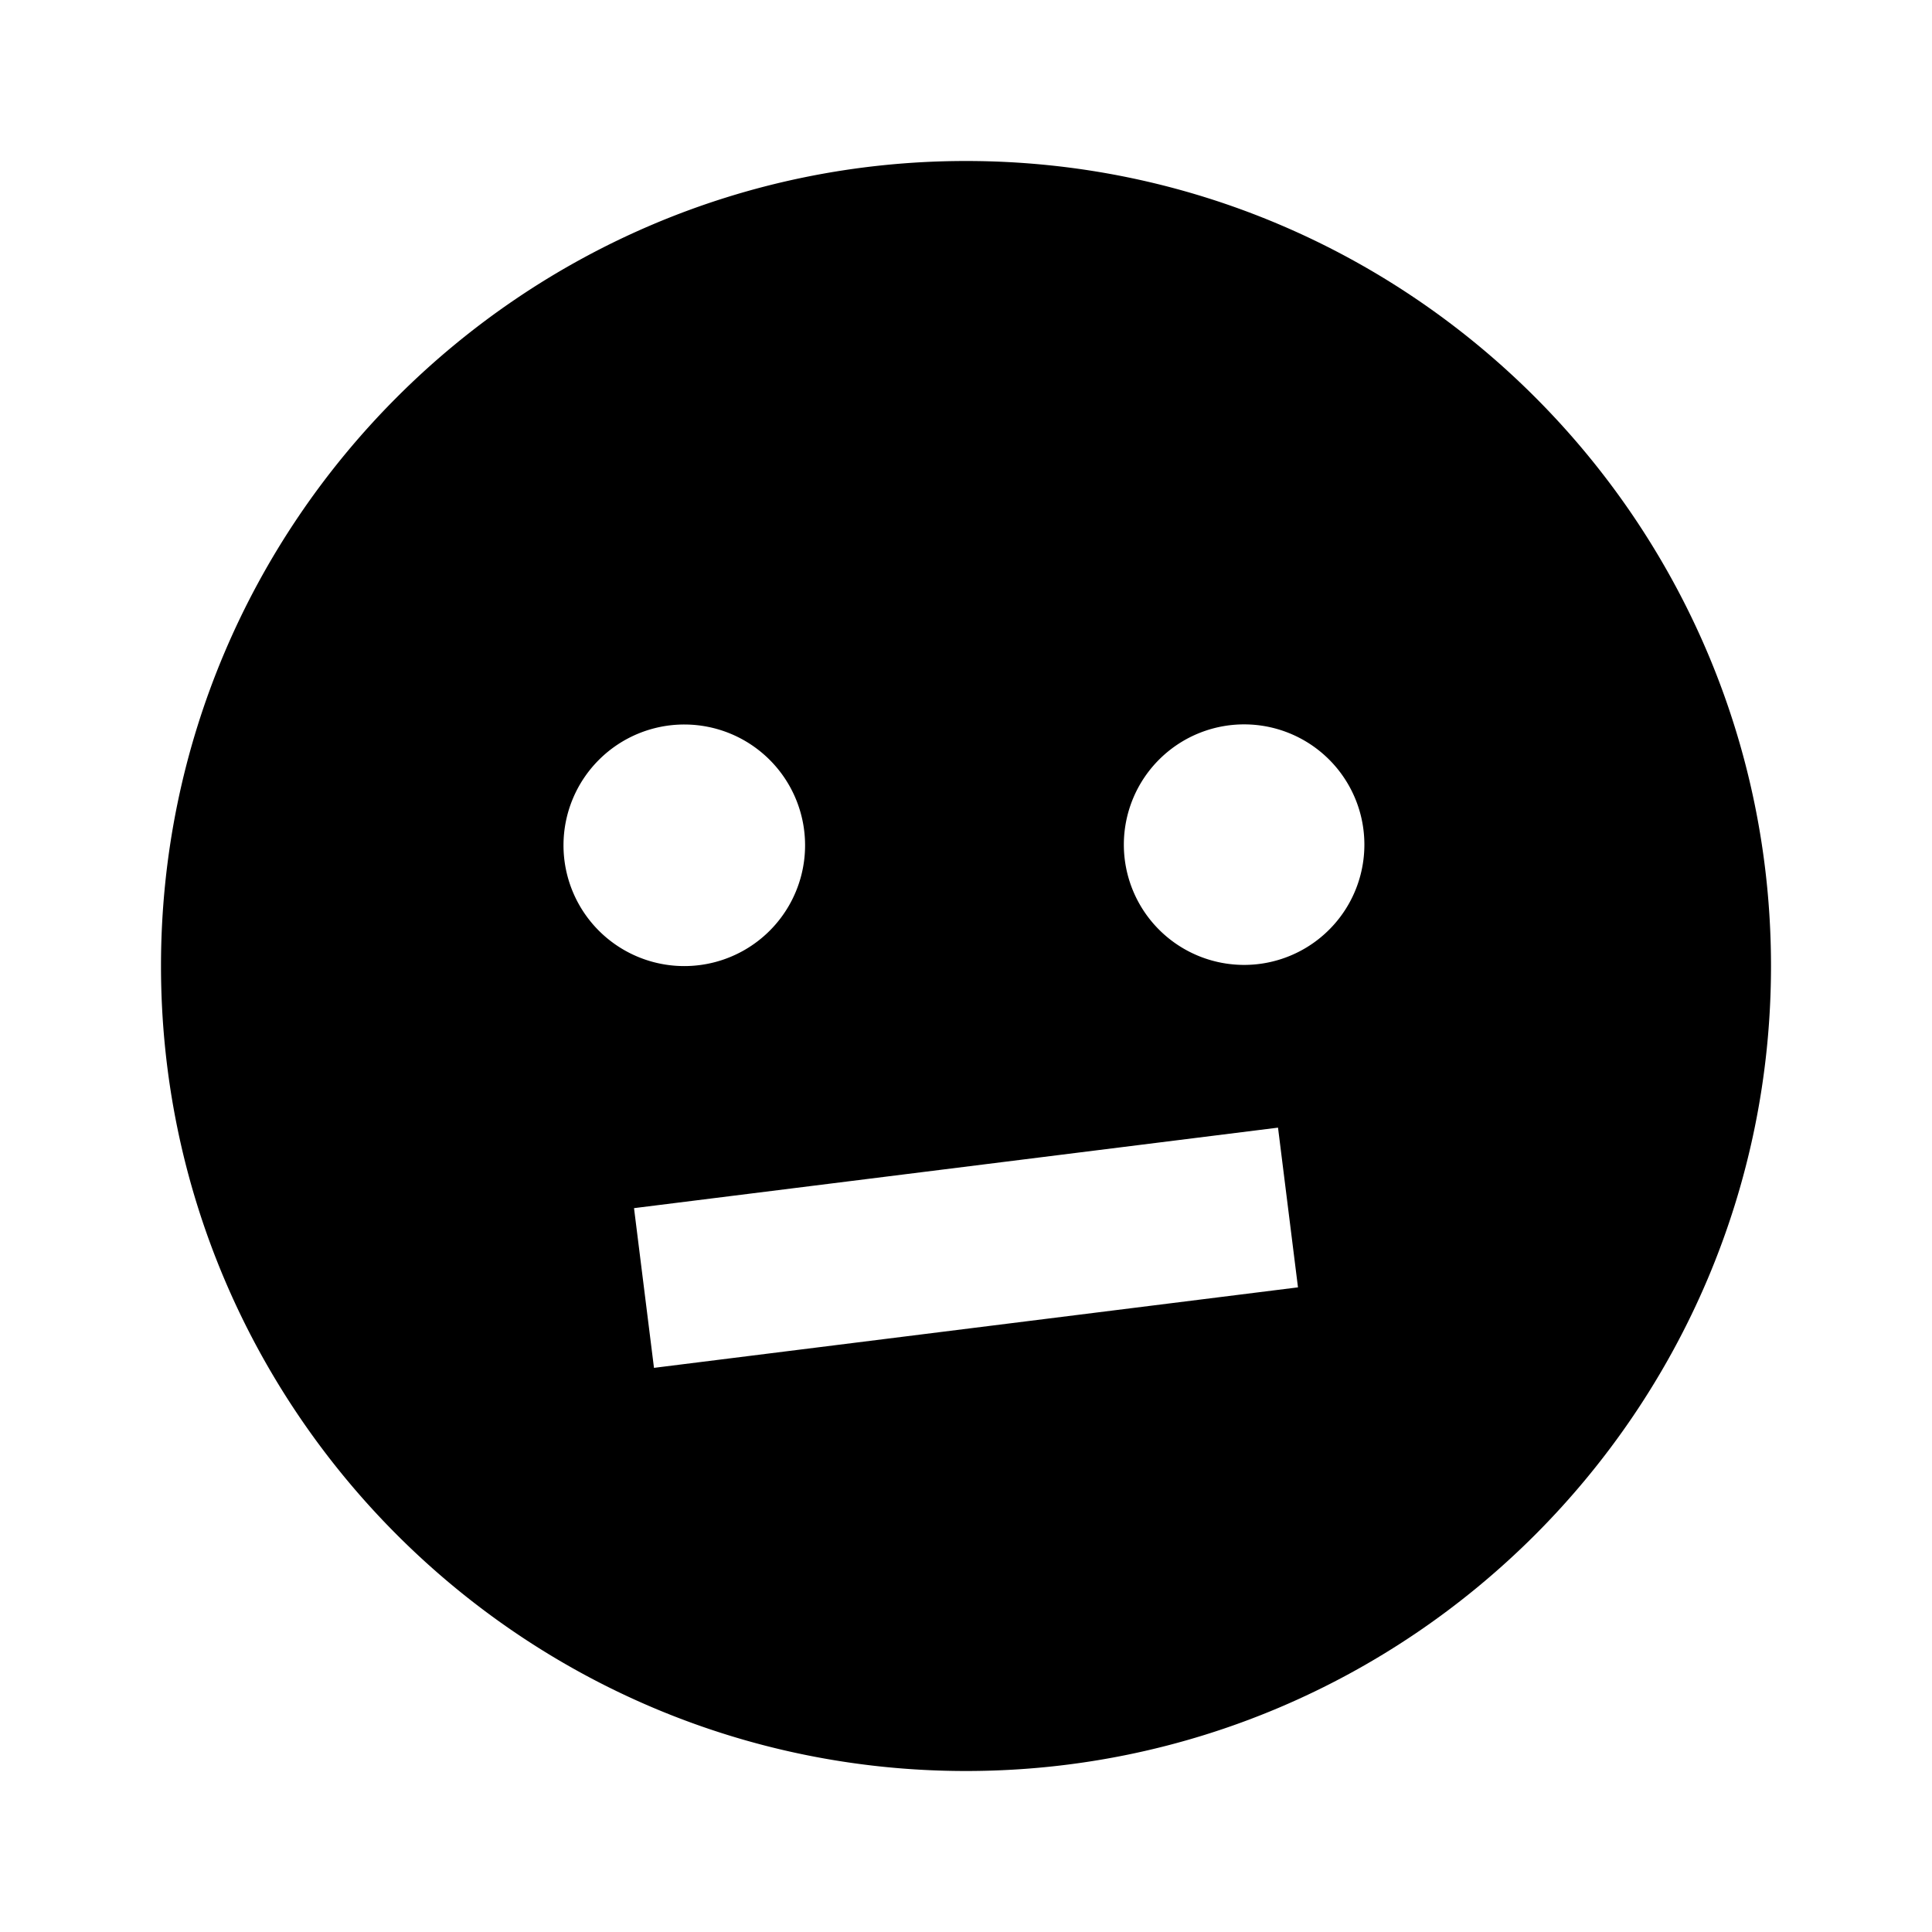 <?xml version="1.0" encoding="utf-8"?>
<!-- Generator: www.svgicons.com -->
<svg xmlns="http://www.w3.org/2000/svg" width="800" height="800" viewBox="0 0 24 24">
<path fill="currentColor" d="M12 2C6.486 2 2 6.486 2 12s4.486 10 10 10s10-4.486 10-10S17.514 2 12 2m-5 8.5a1.5 1.5 0 1 1 3.001.001A1.5 1.5 0 0 1 7 10.5m1.124 6.492l-.248-1.984l8-1l.248 1.984zm7.369-5.006a1.494 1.494 0 1 1 .001-2.987a1.494 1.494 0 0 1-.001 2.987"/>
</svg>